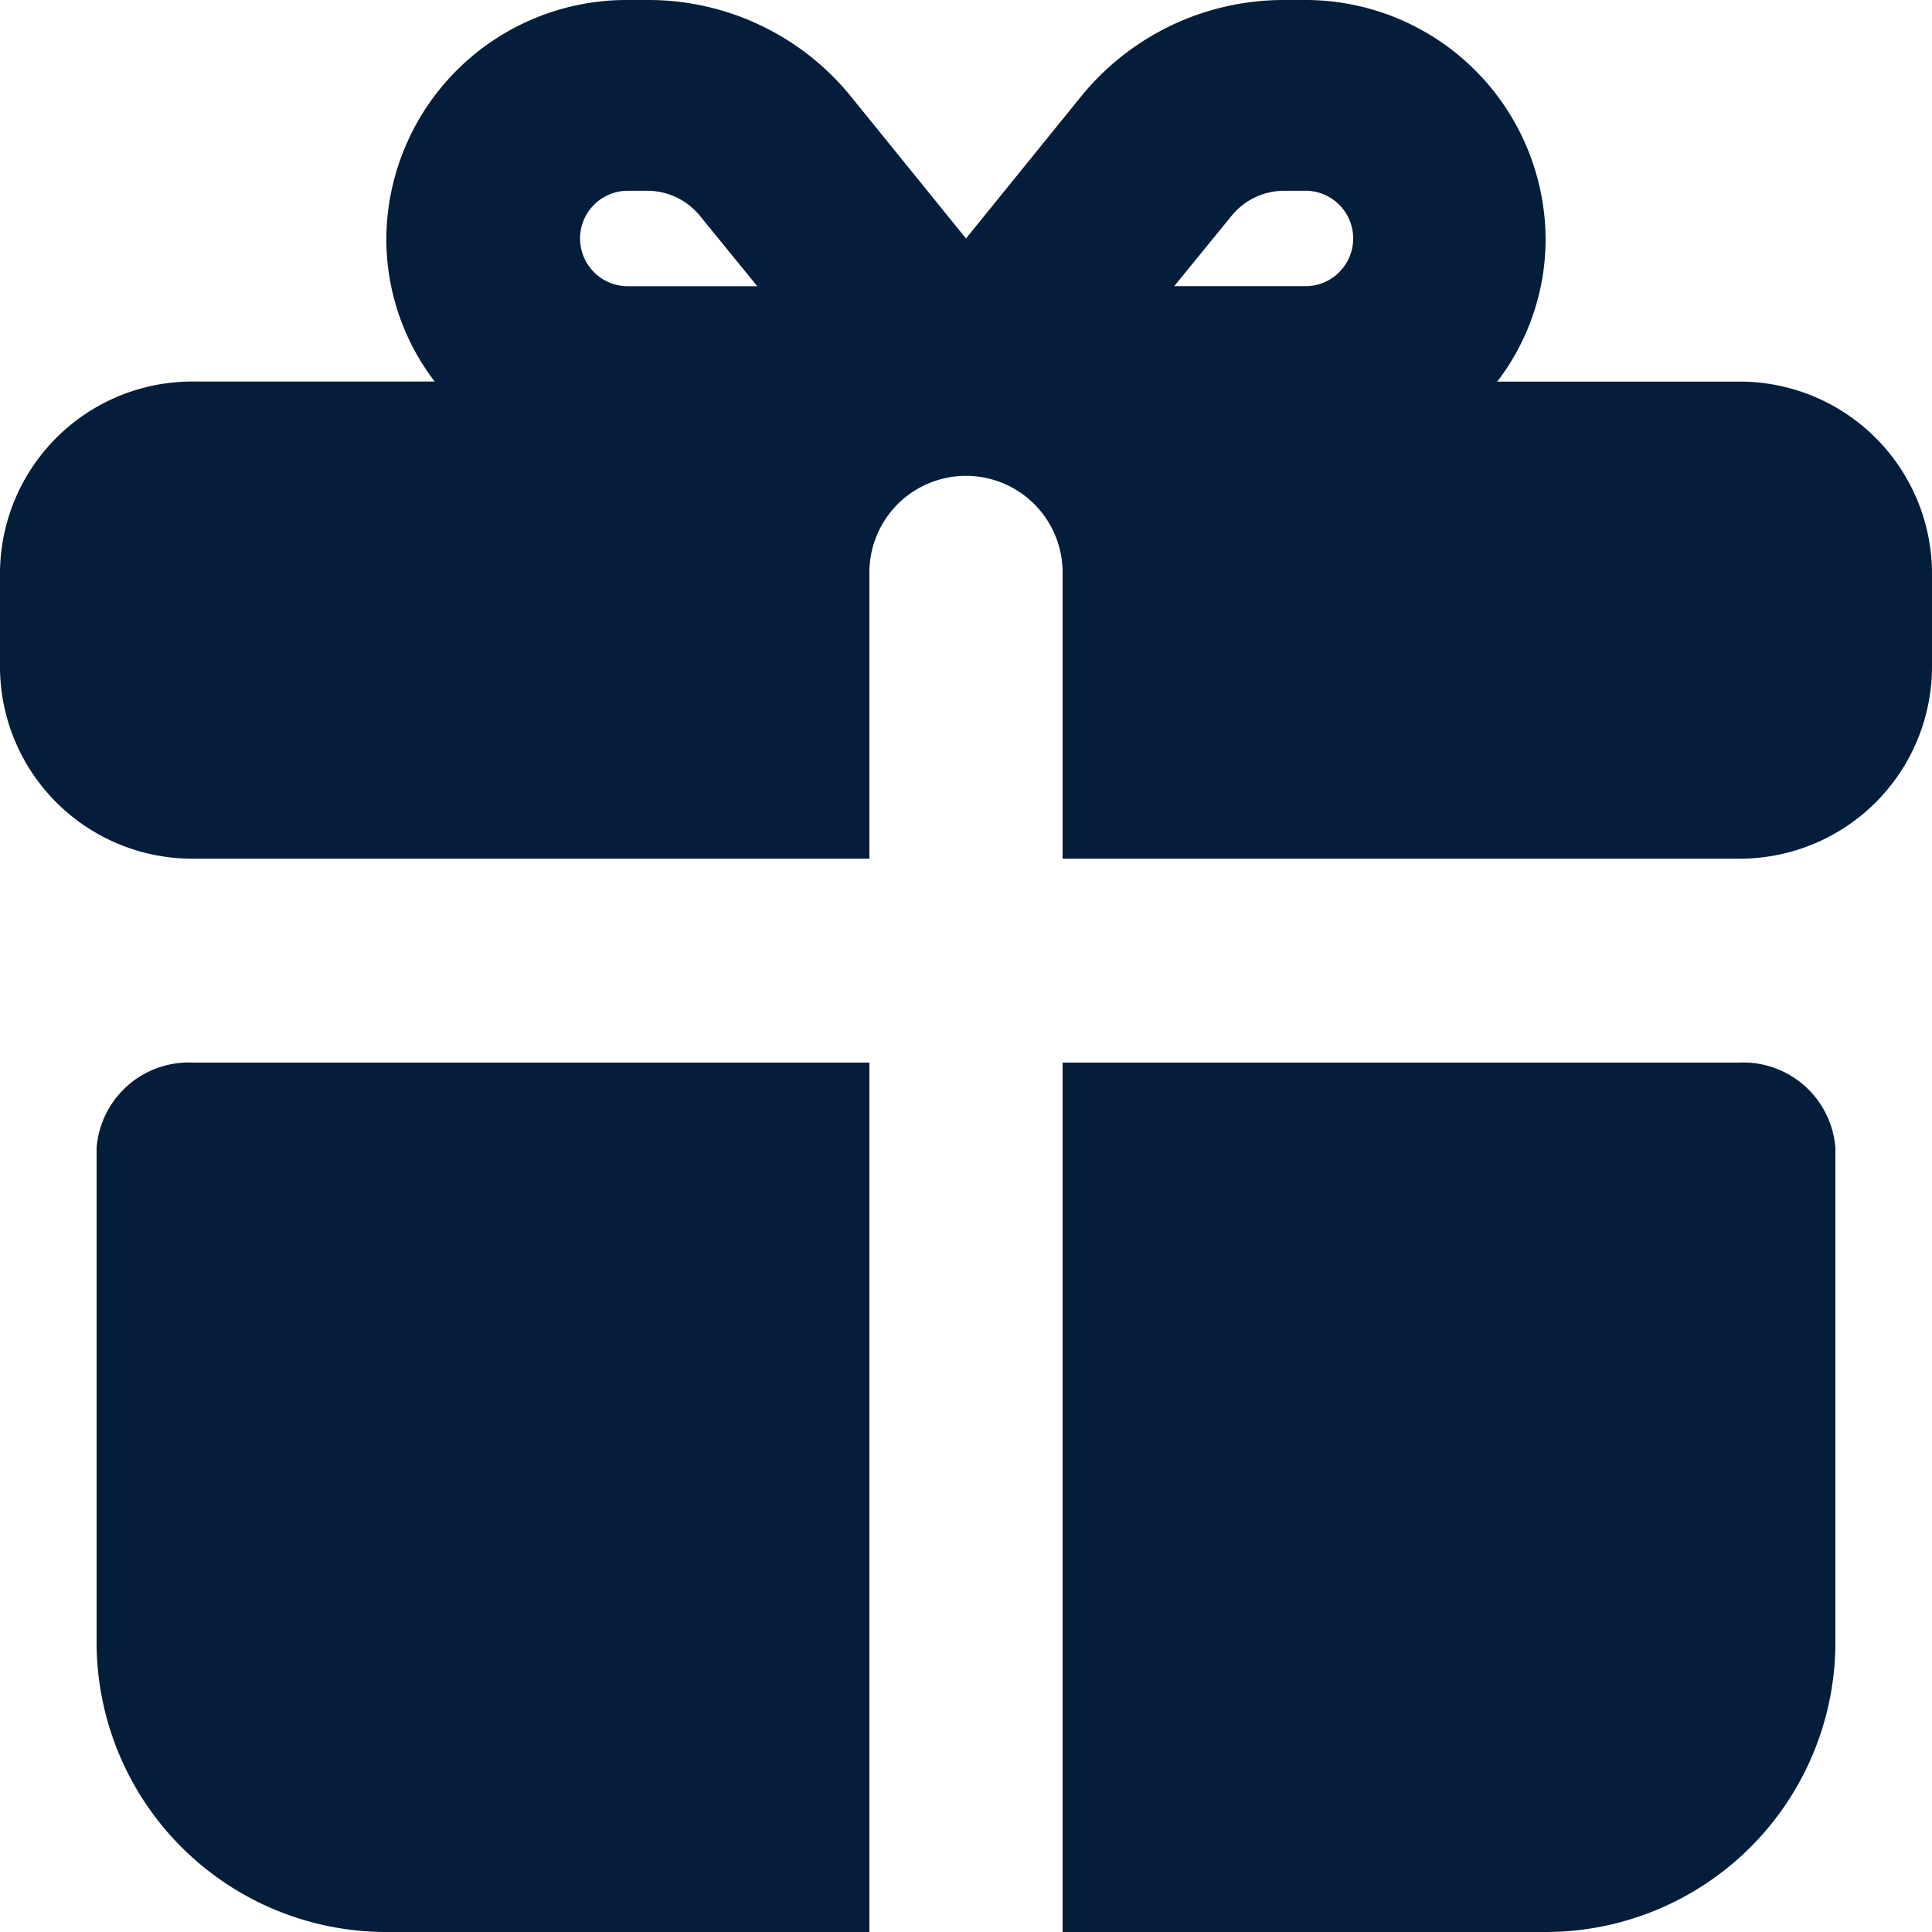 <svg id="cds_icon_dark" xmlns="http://www.w3.org/2000/svg" width="27" height="27" viewBox="0 0 27 27">
  <path id="Subtract" d="M12.15,12H2.7A2.686,2.686,0,0,1,0,9.333V8A2.687,2.687,0,0,1,2.7,5.332H6.075a3.275,3.275,0,0,1-.676-2A3.358,3.358,0,0,1,8.775,0h.272a3.645,3.645,0,0,1,2.848,1.352L13.5,3.333l1.605-1.981A3.648,3.648,0,0,1,17.953,0h.272A3.358,3.358,0,0,1,21.6,3.333a3.273,3.273,0,0,1-.676,2H24.3A2.687,2.687,0,0,1,27,8V9.333A2.686,2.686,0,0,1,24.3,12H14.85V8a1.35,1.35,0,0,0-2.7,0v4Zm5.8-9.334a.948.948,0,0,0-.74.352l-.8.981h1.808a.667.667,0,1,0,0-1.333Zm-9.178,0A.667.667,0,1,0,8.775,4h1.808l-.8-.982a.948.948,0,0,0-.74-.352Z" transform="translate(0 0)" fill="#041d3a"/>
  <g id="Subtract-2" data-name="Subtract" transform="translate(1.35 14.85)">
    <path id="_13ABA391-F4F4-4460-8072-5993CB6B078E" data-name="13ABA391-F4F4-4460-8072-5993CB6B078E" d="M10.8,0H1.35A1.292,1.292,0,0,0,0,1.194V8.1a4.05,4.05,0,0,0,4.05,4.05H10.8Z" transform="translate(0 0)" fill="#041d3a"/>
    <path id="_37BAA29B-F1A5-4338-A90E-3879DAC6CE8E" data-name="37BAA29B-F1A5-4338-A90E-3879DAC6CE8E" d="M0,12.15H6.75A4.05,4.05,0,0,0,10.8,8.1V1.194A1.292,1.292,0,0,0,9.45,0H0Z" transform="translate(13.5 0)" fill="#041d3a"/>
  </g>
</svg>

